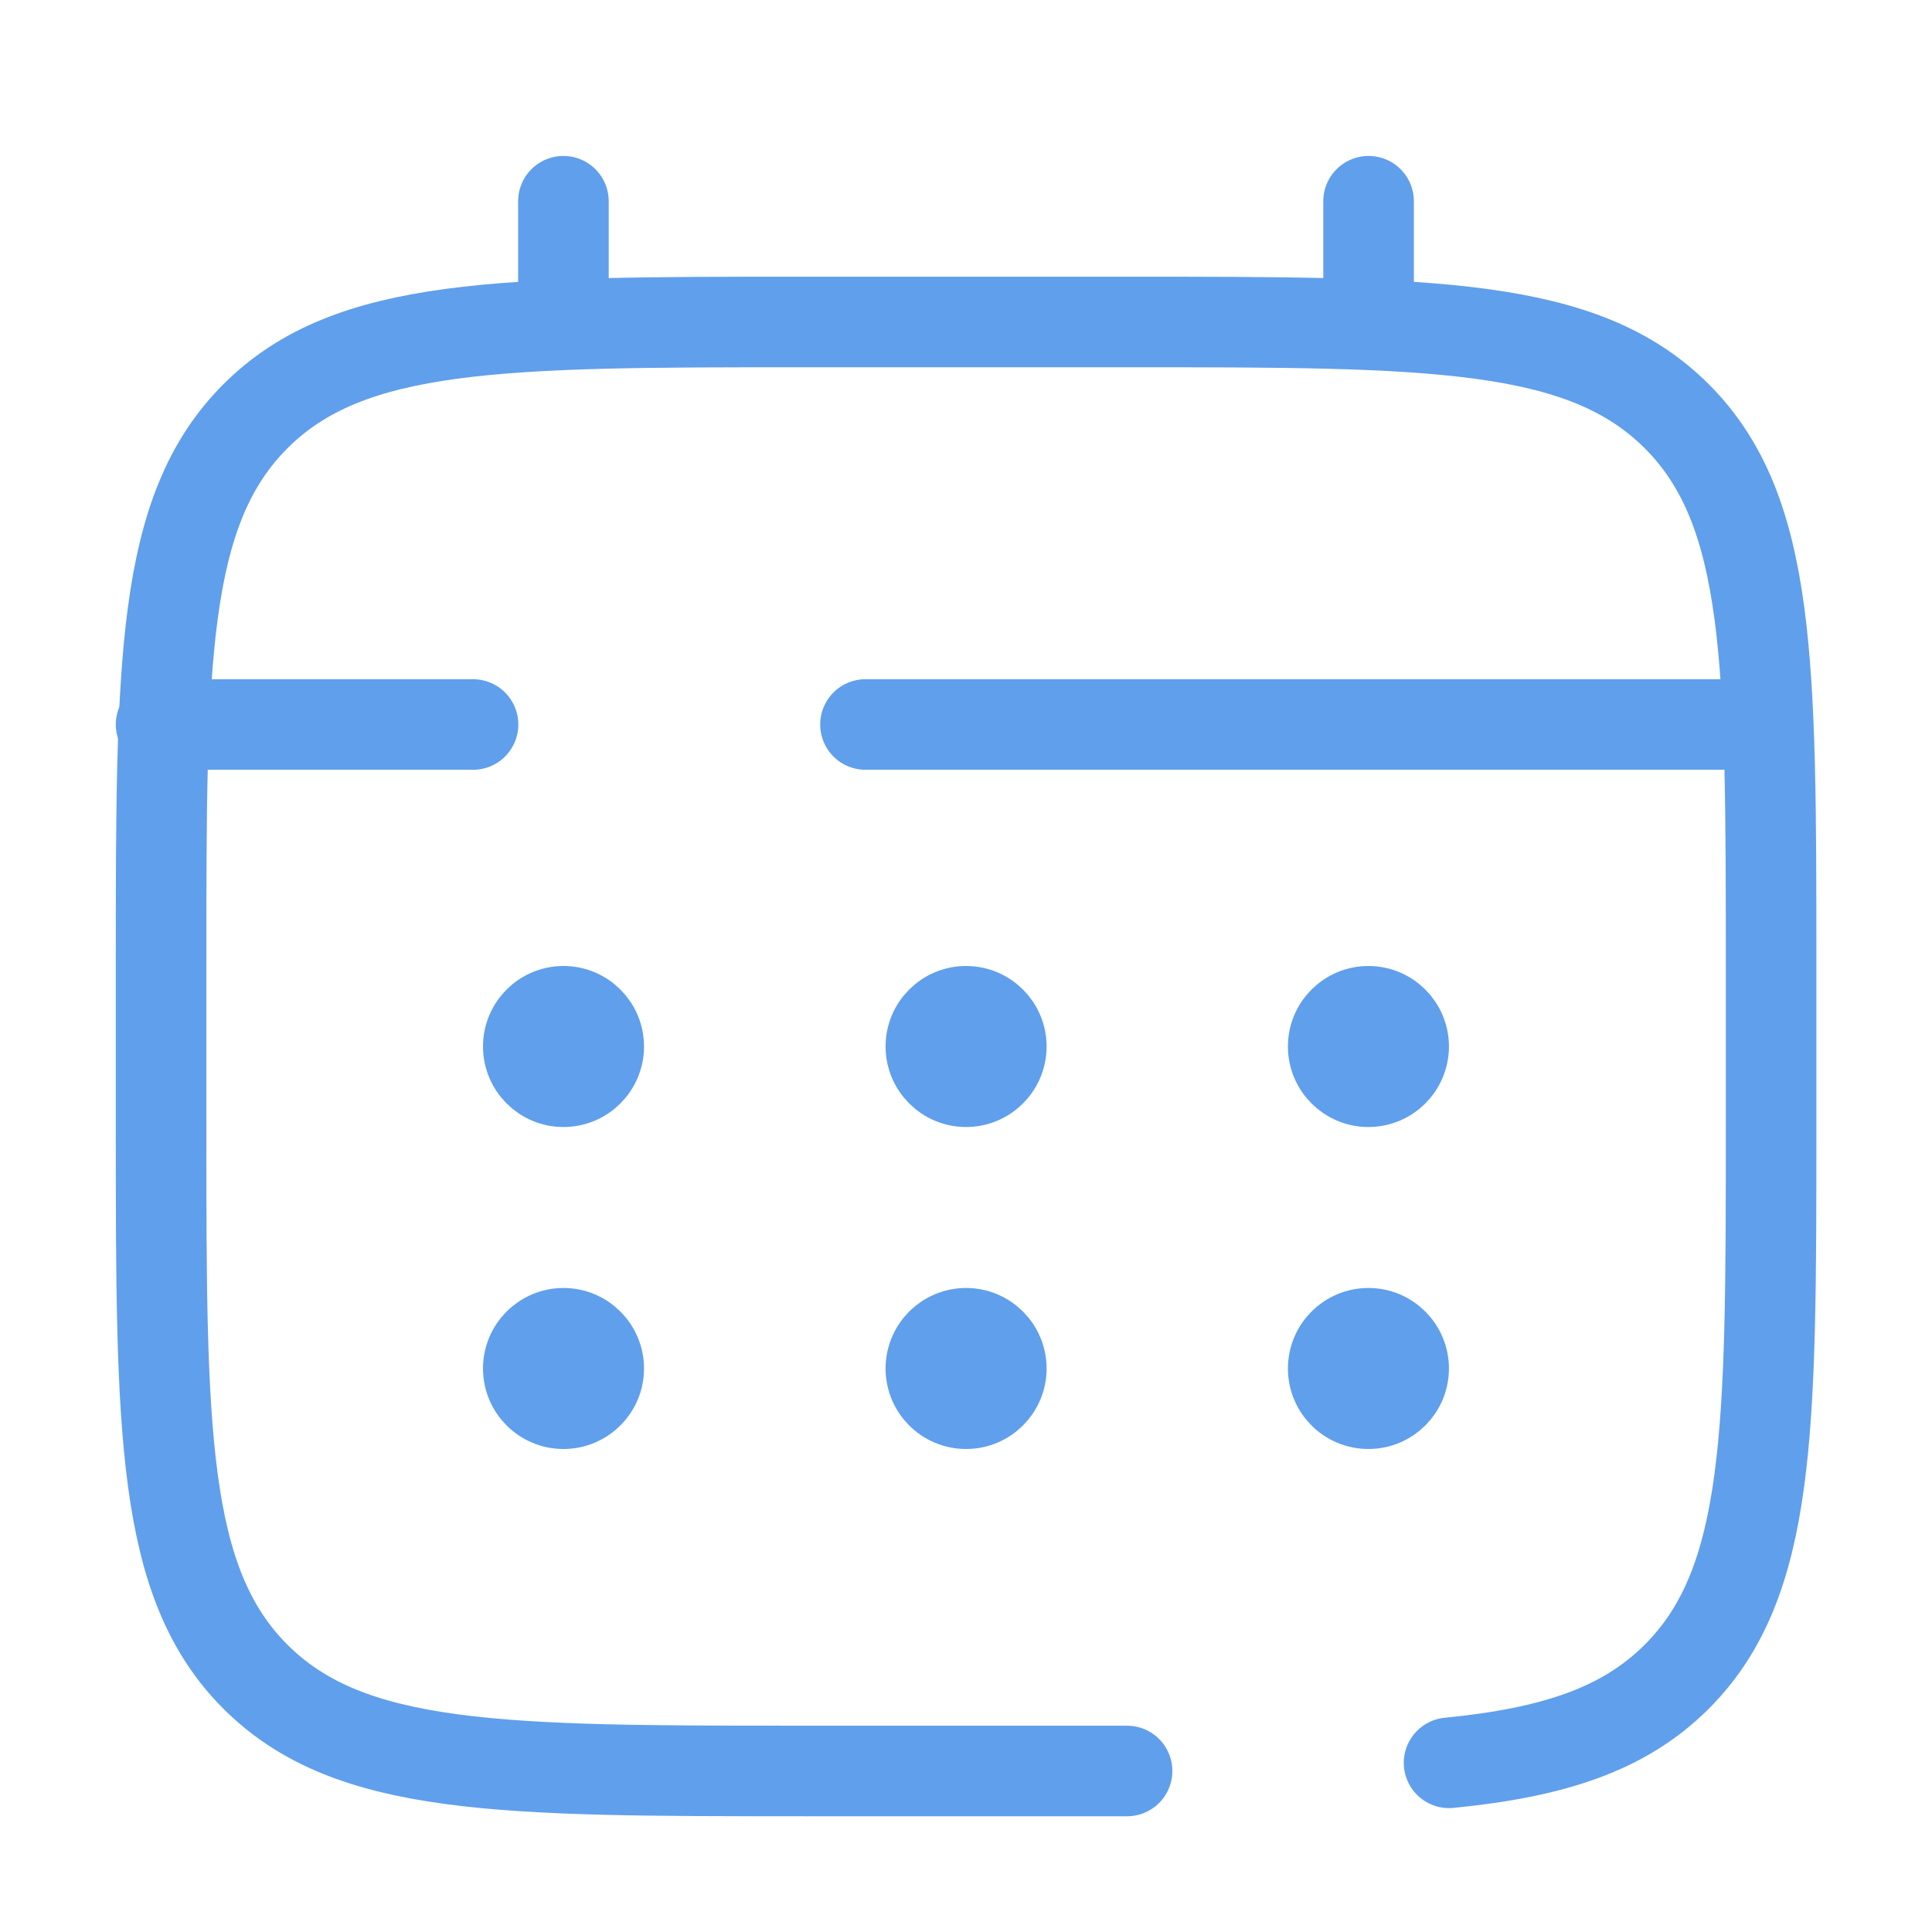 <svg width="32" height="32" viewBox="0 0 32 32" fill="none" xmlns="http://www.w3.org/2000/svg">
<path d="M18.668 29.333H13.335C8.306 29.333 5.792 29.333 4.23 27.771C2.668 26.209 2.668 23.695 2.668 18.667V16C2.668 10.972 2.668 8.457 4.23 6.895C5.792 5.333 8.306 5.333 13.335 5.333H18.668C23.696 5.333 26.21 5.333 27.773 6.895C29.335 8.457 29.335 10.972 29.335 16V18.667C29.335 23.695 29.335 26.209 27.773 27.771C26.902 28.642 25.735 29.027 24.001 29.198" stroke="#609FEB" stroke-width="1.5" stroke-linecap="round"/>
<path d="M9.332 5.333V3.333" stroke="#609FEB" stroke-width="1.5" stroke-linecap="round"/>
<path d="M22.668 5.333V3.333" stroke="#609FEB" stroke-width="1.5" stroke-linecap="round"/>
<path d="M28.668 12H22.168H14.335M2.668 12H7.835" stroke="#609FEB" stroke-width="1.5" stroke-linecap="round"/>
<path d="M22.665 21.833C23.125 21.833 23.499 22.207 23.499 22.667C23.499 23.127 23.125 23.5 22.665 23.5C22.205 23.5 21.832 23.127 21.832 22.667C21.832 22.207 22.205 21.833 22.665 21.833ZM22.665 16.5C23.125 16.5 23.499 16.873 23.499 17.333C23.499 17.793 23.125 18.167 22.665 18.167C22.205 18.167 21.832 17.793 21.832 17.333C21.832 16.873 22.205 16.5 22.665 16.5Z" fill="#609FEB" stroke="#609FEB"/>
<path d="M16.001 21.833C16.461 21.833 16.835 22.207 16.835 22.667C16.835 23.127 16.461 23.5 16.001 23.5C15.541 23.5 15.168 23.127 15.168 22.667C15.168 22.207 15.541 21.833 16.001 21.833ZM16.001 16.5C16.461 16.5 16.835 16.873 16.835 17.333C16.835 17.793 16.461 18.167 16.001 18.167C15.541 18.167 15.168 17.793 15.168 17.333C15.168 16.873 15.541 16.5 16.001 16.5Z" fill="#609FEB" stroke="#609FEB"/>
<path d="M9.333 21.833C9.793 21.833 10.167 22.207 10.167 22.667C10.167 23.127 9.793 23.5 9.333 23.5C8.873 23.5 8.5 23.127 8.5 22.667C8.5 22.207 8.873 21.833 9.333 21.833ZM9.333 16.5C9.793 16.5 10.167 16.873 10.167 17.333C10.167 17.793 9.793 18.167 9.333 18.167C8.873 18.167 8.5 17.793 8.5 17.333C8.5 16.873 8.873 16.5 9.333 16.5Z" fill="#609FEB" stroke="#609FEB"/>
</svg>
